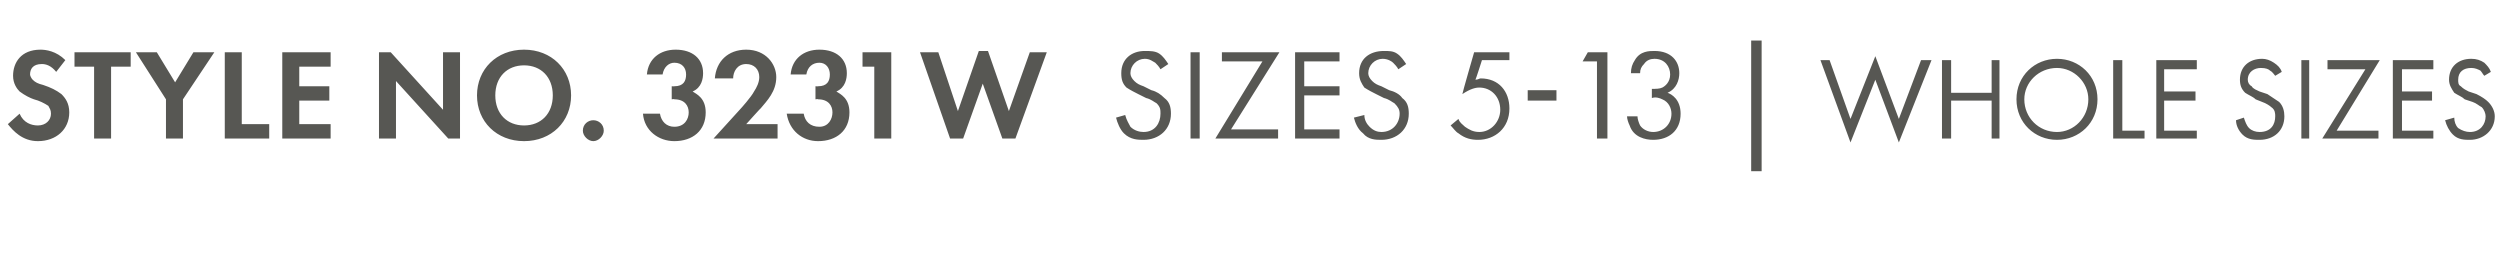 <?xml version="1.0" standalone="no"?><!DOCTYPE svg PUBLIC "-//W3C//DTD SVG 1.1//EN" "http://www.w3.org/Graphics/SVG/1.1/DTD/svg11.dtd"><svg xmlns="http://www.w3.org/2000/svg" version="1.1" width="191.3px" height="19.4px" viewBox="0 -3 191.3 19.4" style="top:-3px">  <desc>STYLE NO. 3231W SIZES 5 13 | WHOLE SIZES</desc>  <defs/>  <g id="Polygon363475">    <path d="M 4.3 2.5 C 3.9 2 3.5 1.9 3.2 1.9 C 2.5 1.9 2.3 2.3 2.3 2.7 C 2.3 2.8 2.4 3 2.5 3.1 C 2.7 3.3 2.9 3.4 3.3 3.5 C 3.9 3.7 4.3 3.9 4.7 4.2 C 5 4.5 5.3 4.9 5.3 5.6 C 5.3 6.9 4.3 7.8 2.9 7.8 C 1.7 7.8 1 7 0.6 6.5 C 0.6 6.5 1.5 5.7 1.5 5.7 C 1.8 6.4 2.4 6.6 2.9 6.6 C 3.5 6.6 3.9 6.2 3.9 5.7 C 3.9 5.4 3.8 5.3 3.7 5.1 C 3.4 4.9 3 4.7 2.6 4.6 C 2.3 4.5 1.9 4.3 1.5 4 C 1.3 3.8 1 3.4 1 2.8 C 1 1.8 1.6 0.8 3.1 0.8 C 3.5 0.8 4.3 0.9 5 1.6 C 5 1.6 4.3 2.5 4.3 2.5 Z M 8.5 2.1 L 8.5 7.6 L 7.2 7.6 L 7.2 2.1 L 5.7 2.1 L 5.7 1 L 10 1 L 10 2.1 L 8.5 2.1 Z M 12.7 4.6 L 10.4 1 L 12 1 L 13.4 3.3 L 14.8 1 L 16.4 1 L 14 4.6 L 14 7.6 L 12.7 7.6 L 12.7 4.6 Z M 18.5 1 L 18.5 6.5 L 20.6 6.5 L 20.6 7.6 L 17.2 7.6 L 17.2 1 L 18.5 1 Z M 25.3 2.1 L 22.9 2.1 L 22.9 3.6 L 25.2 3.6 L 25.2 4.7 L 22.9 4.7 L 22.9 6.5 L 25.3 6.5 L 25.3 7.6 L 21.6 7.6 L 21.6 1 L 25.3 1 L 25.3 2.1 Z M 29 7.6 L 29 1 L 29.9 1 L 33.9 5.4 L 33.9 1 L 35.2 1 L 35.2 7.6 L 34.3 7.6 L 30.3 3.2 L 30.3 7.6 L 29 7.6 Z M 43.7 4.3 C 43.7 6.3 42.2 7.8 40.1 7.8 C 38 7.8 36.5 6.3 36.5 4.3 C 36.5 2.3 38 0.8 40.1 0.8 C 42.2 0.8 43.7 2.3 43.7 4.3 Z M 42.3 4.3 C 42.3 2.9 41.4 2 40.1 2 C 38.8 2 37.9 2.9 37.9 4.3 C 37.9 5.7 38.8 6.6 40.1 6.6 C 41.4 6.6 42.3 5.7 42.3 4.3 Z M 45.4 6.2 C 45.8 6.2 46.2 6.5 46.2 7 C 46.2 7.4 45.8 7.8 45.4 7.8 C 45 7.8 44.6 7.4 44.6 7 C 44.6 6.5 45 6.2 45.4 6.2 Z M 49.5 2.7 C 49.6 1.5 50.5 0.8 51.7 0.8 C 53 0.8 53.8 1.5 53.8 2.6 C 53.8 3 53.7 3.7 53 4 C 53.3 4.2 54 4.5 54 5.6 C 54 7 53 7.8 51.6 7.8 C 50.4 7.8 49.3 7 49.2 5.7 C 49.2 5.7 50.5 5.7 50.5 5.7 C 50.6 6.3 51 6.7 51.6 6.7 C 52.4 6.7 52.7 6.1 52.7 5.6 C 52.7 5.1 52.4 4.6 51.6 4.6 C 51.61 4.56 51.4 4.6 51.4 4.6 L 51.4 3.6 C 51.4 3.6 51.62 3.62 51.6 3.6 C 52.3 3.6 52.5 3.2 52.5 2.7 C 52.5 2.2 52.2 1.8 51.6 1.8 C 51.2 1.8 50.8 2.1 50.7 2.7 C 50.7 2.7 49.5 2.7 49.5 2.7 Z M 56.6 5.4 C 56.7 5.3 57.5 4.4 57.7 4 C 57.9 3.7 58.1 3.3 58.1 2.9 C 58.1 2.3 57.7 1.9 57.1 1.9 C 56.4 1.9 56.1 2.5 56.1 3 C 56.1 3 54.7 3 54.7 3 C 54.8 1.7 55.7 0.8 57.1 0.8 C 58.6 0.8 59.4 1.9 59.4 2.9 C 59.4 4 58.7 4.7 58.2 5.3 C 58.21 5.26 57.1 6.5 57.1 6.5 L 59.5 6.5 L 59.5 7.6 L 54.6 7.6 C 54.6 7.6 56.59 5.4 56.6 5.4 Z M 60.5 2.7 C 60.6 1.5 61.5 0.8 62.7 0.8 C 64 0.8 64.8 1.5 64.8 2.6 C 64.8 3 64.7 3.7 64 4 C 64.3 4.2 65 4.5 65 5.6 C 65 7 64 7.8 62.6 7.8 C 61.4 7.8 60.4 7 60.2 5.7 C 60.2 5.7 61.5 5.7 61.5 5.7 C 61.6 6.3 62 6.7 62.7 6.7 C 63.4 6.7 63.7 6.1 63.7 5.6 C 63.7 5.1 63.4 4.6 62.6 4.6 C 62.62 4.56 62.4 4.6 62.4 4.6 L 62.4 3.6 C 62.4 3.6 62.63 3.62 62.6 3.6 C 63.3 3.6 63.5 3.2 63.5 2.7 C 63.5 2.2 63.2 1.8 62.7 1.8 C 62.2 1.8 61.8 2.1 61.7 2.7 C 61.7 2.7 60.5 2.7 60.5 2.7 Z M 66.9 2.1 L 66 2.1 L 66 1 L 68.2 1 L 68.2 7.6 L 66.9 7.6 L 66.9 2.1 Z M 73.7 7.6 L 72.7 7.6 L 70.4 1 L 71.8 1 L 73.3 5.5 L 74.9 0.9 L 75.6 0.9 L 77.2 5.5 L 78.8 1 L 80.1 1 L 77.7 7.6 L 76.7 7.6 L 75.2 3.4 L 73.7 7.6 Z M 88.8 2.3 C 88.7 2.1 88.5 1.9 88.4 1.8 C 88.2 1.7 88 1.5 87.6 1.5 C 87 1.5 86.5 2 86.5 2.6 C 86.5 2.8 86.6 3 86.8 3.2 C 87 3.4 87.2 3.5 87.5 3.6 C 87.5 3.6 88.1 3.9 88.1 3.9 C 88.5 4 88.8 4.2 89.1 4.5 C 89.5 4.8 89.6 5.2 89.6 5.7 C 89.6 6.9 88.7 7.7 87.5 7.7 C 87.1 7.7 86.5 7.7 86 7.2 C 85.7 6.9 85.5 6.4 85.4 6 C 85.4 6 86.1 5.8 86.1 5.8 C 86.2 6.2 86.4 6.5 86.5 6.7 C 86.8 7 87.2 7.1 87.5 7.1 C 88.4 7.1 88.8 6.4 88.8 5.7 C 88.8 5.4 88.8 5.2 88.5 4.9 C 88.3 4.8 88.1 4.6 87.7 4.5 C 87.7 4.5 87.1 4.2 87.1 4.2 C 86.9 4.1 86.5 3.9 86.2 3.7 C 85.9 3.4 85.8 3.1 85.8 2.6 C 85.8 1.5 86.6 0.9 87.6 0.9 C 88 0.9 88.4 0.9 88.7 1.1 C 89 1.3 89.2 1.6 89.4 1.9 C 89.4 1.9 88.8 2.3 88.8 2.3 Z M 91.8 1 L 91.8 7.6 L 91.1 7.6 L 91.1 1 L 91.8 1 Z M 94.2 6.9 L 97.8 6.9 L 97.8 7.6 L 93 7.6 L 96.6 1.7 L 93.5 1.7 L 93.5 1 L 97.9 1 L 94.2 6.9 Z M 102.5 1.7 L 99.8 1.7 L 99.8 3.6 L 102.5 3.6 L 102.5 4.3 L 99.8 4.3 L 99.8 6.9 L 102.5 6.9 L 102.5 7.6 L 99.1 7.6 L 99.1 1 L 102.5 1 L 102.5 1.7 Z M 107 2.3 C 106.9 2.1 106.7 1.9 106.6 1.8 C 106.5 1.7 106.2 1.5 105.8 1.5 C 105.2 1.5 104.7 2 104.7 2.6 C 104.7 2.8 104.8 3 105 3.2 C 105.2 3.4 105.4 3.5 105.7 3.6 C 105.7 3.6 106.3 3.9 106.3 3.9 C 106.7 4 107.1 4.2 107.3 4.5 C 107.7 4.8 107.8 5.2 107.8 5.7 C 107.8 6.9 106.9 7.7 105.7 7.7 C 105.3 7.7 104.7 7.7 104.3 7.2 C 103.9 6.9 103.7 6.4 103.6 6 C 103.6 6 104.4 5.8 104.4 5.8 C 104.4 6.2 104.6 6.5 104.8 6.7 C 105.1 7 105.4 7.1 105.7 7.1 C 106.6 7.1 107.1 6.4 107.1 5.7 C 107.1 5.4 107 5.2 106.7 4.9 C 106.5 4.8 106.3 4.6 105.9 4.5 C 105.9 4.5 105.3 4.2 105.3 4.2 C 105.1 4.1 104.7 3.9 104.4 3.7 C 104.2 3.4 104 3.1 104 2.6 C 104 1.5 104.8 0.9 105.9 0.9 C 106.3 0.9 106.6 0.9 106.9 1.1 C 107.2 1.3 107.4 1.6 107.6 1.9 C 107.6 1.9 107 2.3 107 2.3 Z M 115.5 1.6 L 113.4 1.6 C 113.4 1.6 112.93 3.08 112.9 3.1 C 113.1 3.1 113.2 3 113.3 3 C 114.7 3 115.5 4 115.5 5.3 C 115.5 6.8 114.4 7.7 113.1 7.7 C 112.6 7.7 112.1 7.6 111.6 7.2 C 111.4 7.1 111.2 6.8 111 6.6 C 111 6.6 111.6 6.1 111.6 6.1 C 111.7 6.4 111.9 6.5 112.1 6.7 C 112.4 6.9 112.7 7.1 113.2 7.1 C 114.1 7.1 114.8 6.3 114.8 5.4 C 114.8 4.4 114.1 3.7 113.2 3.7 C 112.9 3.7 112.5 3.8 111.9 4.2 C 111.88 4.18 112.8 1 112.8 1 L 115.5 1 L 115.5 1.6 Z M 116.9 3.9 L 119.1 3.9 L 119.1 4.7 L 116.9 4.7 L 116.9 3.9 Z M 122.2 1.7 L 121.1 1.7 L 121.5 1 L 123 1 L 123 7.6 L 122.2 7.6 L 122.2 1.7 Z M 124.8 2.6 C 124.8 2.2 124.9 1.9 125.1 1.6 C 125.5 0.9 126.2 0.9 126.6 0.9 C 127.9 0.9 128.5 1.7 128.5 2.6 C 128.5 3.1 128.3 3.8 127.6 4.1 C 127.9 4.2 128.6 4.6 128.6 5.7 C 128.6 7 127.7 7.7 126.5 7.7 C 125.9 7.7 125 7.5 124.7 6.6 C 124.6 6.4 124.5 6.1 124.5 5.9 C 124.5 5.9 125.3 5.9 125.3 5.9 C 125.3 6.1 125.4 6.4 125.5 6.6 C 125.7 6.9 126.1 7.1 126.5 7.1 C 127.3 7.1 127.9 6.5 127.9 5.7 C 127.9 5.3 127.7 4.8 127.2 4.6 C 127 4.5 126.7 4.4 126.4 4.5 C 126.4 4.5 126.4 3.8 126.4 3.8 C 126.7 3.8 127 3.8 127.2 3.7 C 127.4 3.6 127.8 3.3 127.8 2.7 C 127.8 2.1 127.4 1.5 126.6 1.5 C 126.3 1.5 126 1.6 125.8 1.9 C 125.6 2.1 125.5 2.3 125.5 2.6 C 125.5 2.6 124.8 2.6 124.8 2.6 Z M 134 0.1 L 134.8 0.1 L 134.8 10.1 L 134 10.1 L 134 0.1 Z M 140 1.6 L 141.6 6.1 L 143.5 1.3 L 145.3 6.1 L 147 1.6 L 147.8 1.6 L 145.3 7.9 L 143.5 3.1 L 141.6 7.9 L 139.3 1.6 L 140 1.6 Z M 149.3 4.1 L 152.4 4.1 L 152.4 1.6 L 153 1.6 L 153 7.6 L 152.4 7.6 L 152.4 4.7 L 149.3 4.7 L 149.3 7.6 L 148.6 7.6 L 148.6 1.6 L 149.3 1.6 L 149.3 4.1 Z M 154.3 4.6 C 154.3 2.8 155.7 1.5 157.4 1.5 C 159.1 1.5 160.5 2.8 160.5 4.6 C 160.5 6.4 159.1 7.7 157.4 7.7 C 155.7 7.7 154.3 6.4 154.3 4.6 Z M 154.9 4.6 C 154.9 6 156 7.1 157.4 7.1 C 158.7 7.1 159.8 6 159.8 4.6 C 159.8 3.3 158.7 2.2 157.4 2.2 C 156 2.2 154.9 3.3 154.9 4.6 Z M 162.4 1.6 L 162.4 7 L 164.1 7 L 164.1 7.6 L 161.7 7.6 L 161.7 1.6 L 162.4 1.6 Z M 168.1 2.3 L 165.6 2.3 L 165.6 4 L 168 4 L 168 4.7 L 165.6 4.7 L 165.6 7 L 168.1 7 L 168.1 7.6 L 165 7.6 L 165 1.6 L 168.1 1.6 L 168.1 2.3 Z M 174.1 2.8 C 174 2.7 173.9 2.5 173.7 2.4 C 173.6 2.3 173.4 2.2 173 2.2 C 172.5 2.2 172 2.5 172 3.1 C 172 3.3 172.1 3.5 172.3 3.6 C 172.4 3.8 172.7 3.9 172.9 4 C 172.9 4 173.5 4.2 173.5 4.2 C 173.8 4.4 174.1 4.6 174.4 4.8 C 174.7 5.1 174.8 5.5 174.8 5.9 C 174.8 7 174 7.7 172.9 7.7 C 172.5 7.7 172 7.7 171.6 7.3 C 171.3 7 171.1 6.6 171.1 6.2 C 171.1 6.2 171.7 6 171.7 6 C 171.8 6.3 171.9 6.6 172.1 6.8 C 172.3 7 172.6 7.1 172.9 7.1 C 173.8 7.1 174.1 6.5 174.1 5.9 C 174.1 5.7 174.1 5.4 173.8 5.2 C 173.7 5.1 173.4 4.9 173.1 4.8 C 173.1 4.8 172.6 4.6 172.6 4.6 C 172.4 4.4 172.1 4.3 171.8 4.1 C 171.5 3.8 171.4 3.5 171.4 3.1 C 171.4 2.1 172.1 1.5 173.1 1.5 C 173.4 1.5 173.7 1.6 174 1.8 C 174.3 2 174.5 2.2 174.6 2.5 C 174.6 2.5 174.1 2.8 174.1 2.8 Z M 176.7 1.6 L 176.7 7.6 L 176.1 7.6 L 176.1 1.6 L 176.7 1.6 Z M 178.8 7 L 182 7 L 182 7.6 L 177.7 7.6 L 181 2.3 L 178.1 2.3 L 178.1 1.6 L 182.1 1.6 L 178.8 7 Z M 186.2 2.3 L 183.8 2.3 L 183.8 4 L 186.1 4 L 186.1 4.7 L 183.8 4.7 L 183.8 7 L 186.2 7 L 186.2 7.6 L 183.1 7.6 L 183.1 1.6 L 186.2 1.6 L 186.2 2.3 Z M 190.1 2.8 C 190 2.7 189.9 2.5 189.8 2.4 C 189.6 2.3 189.4 2.2 189.1 2.2 C 188.5 2.2 188.1 2.5 188.1 3.1 C 188.1 3.3 188.1 3.5 188.3 3.6 C 188.5 3.8 188.7 3.9 188.9 4 C 188.9 4 189.5 4.2 189.5 4.2 C 189.9 4.4 190.2 4.6 190.4 4.8 C 190.7 5.1 190.9 5.5 190.9 5.9 C 190.9 7 190 7.7 189 7.7 C 188.6 7.7 188.1 7.7 187.7 7.3 C 187.4 7 187.2 6.6 187.1 6.2 C 187.1 6.2 187.8 6 187.8 6 C 187.8 6.3 187.9 6.6 188.1 6.8 C 188.4 7 188.7 7.1 189 7.1 C 189.8 7.1 190.2 6.5 190.2 5.9 C 190.2 5.7 190.1 5.4 189.9 5.2 C 189.7 5.1 189.5 4.9 189.2 4.8 C 189.2 4.8 188.6 4.6 188.6 4.6 C 188.4 4.4 188.1 4.3 187.8 4.1 C 187.6 3.8 187.4 3.5 187.4 3.1 C 187.4 2.1 188.1 1.5 189.1 1.5 C 189.5 1.5 189.8 1.6 190.1 1.8 C 190.3 2 190.5 2.2 190.6 2.5 C 190.6 2.5 190.1 2.8 190.1 2.8 Z " stroke="none" fill="#575753"/>  </g></svg>